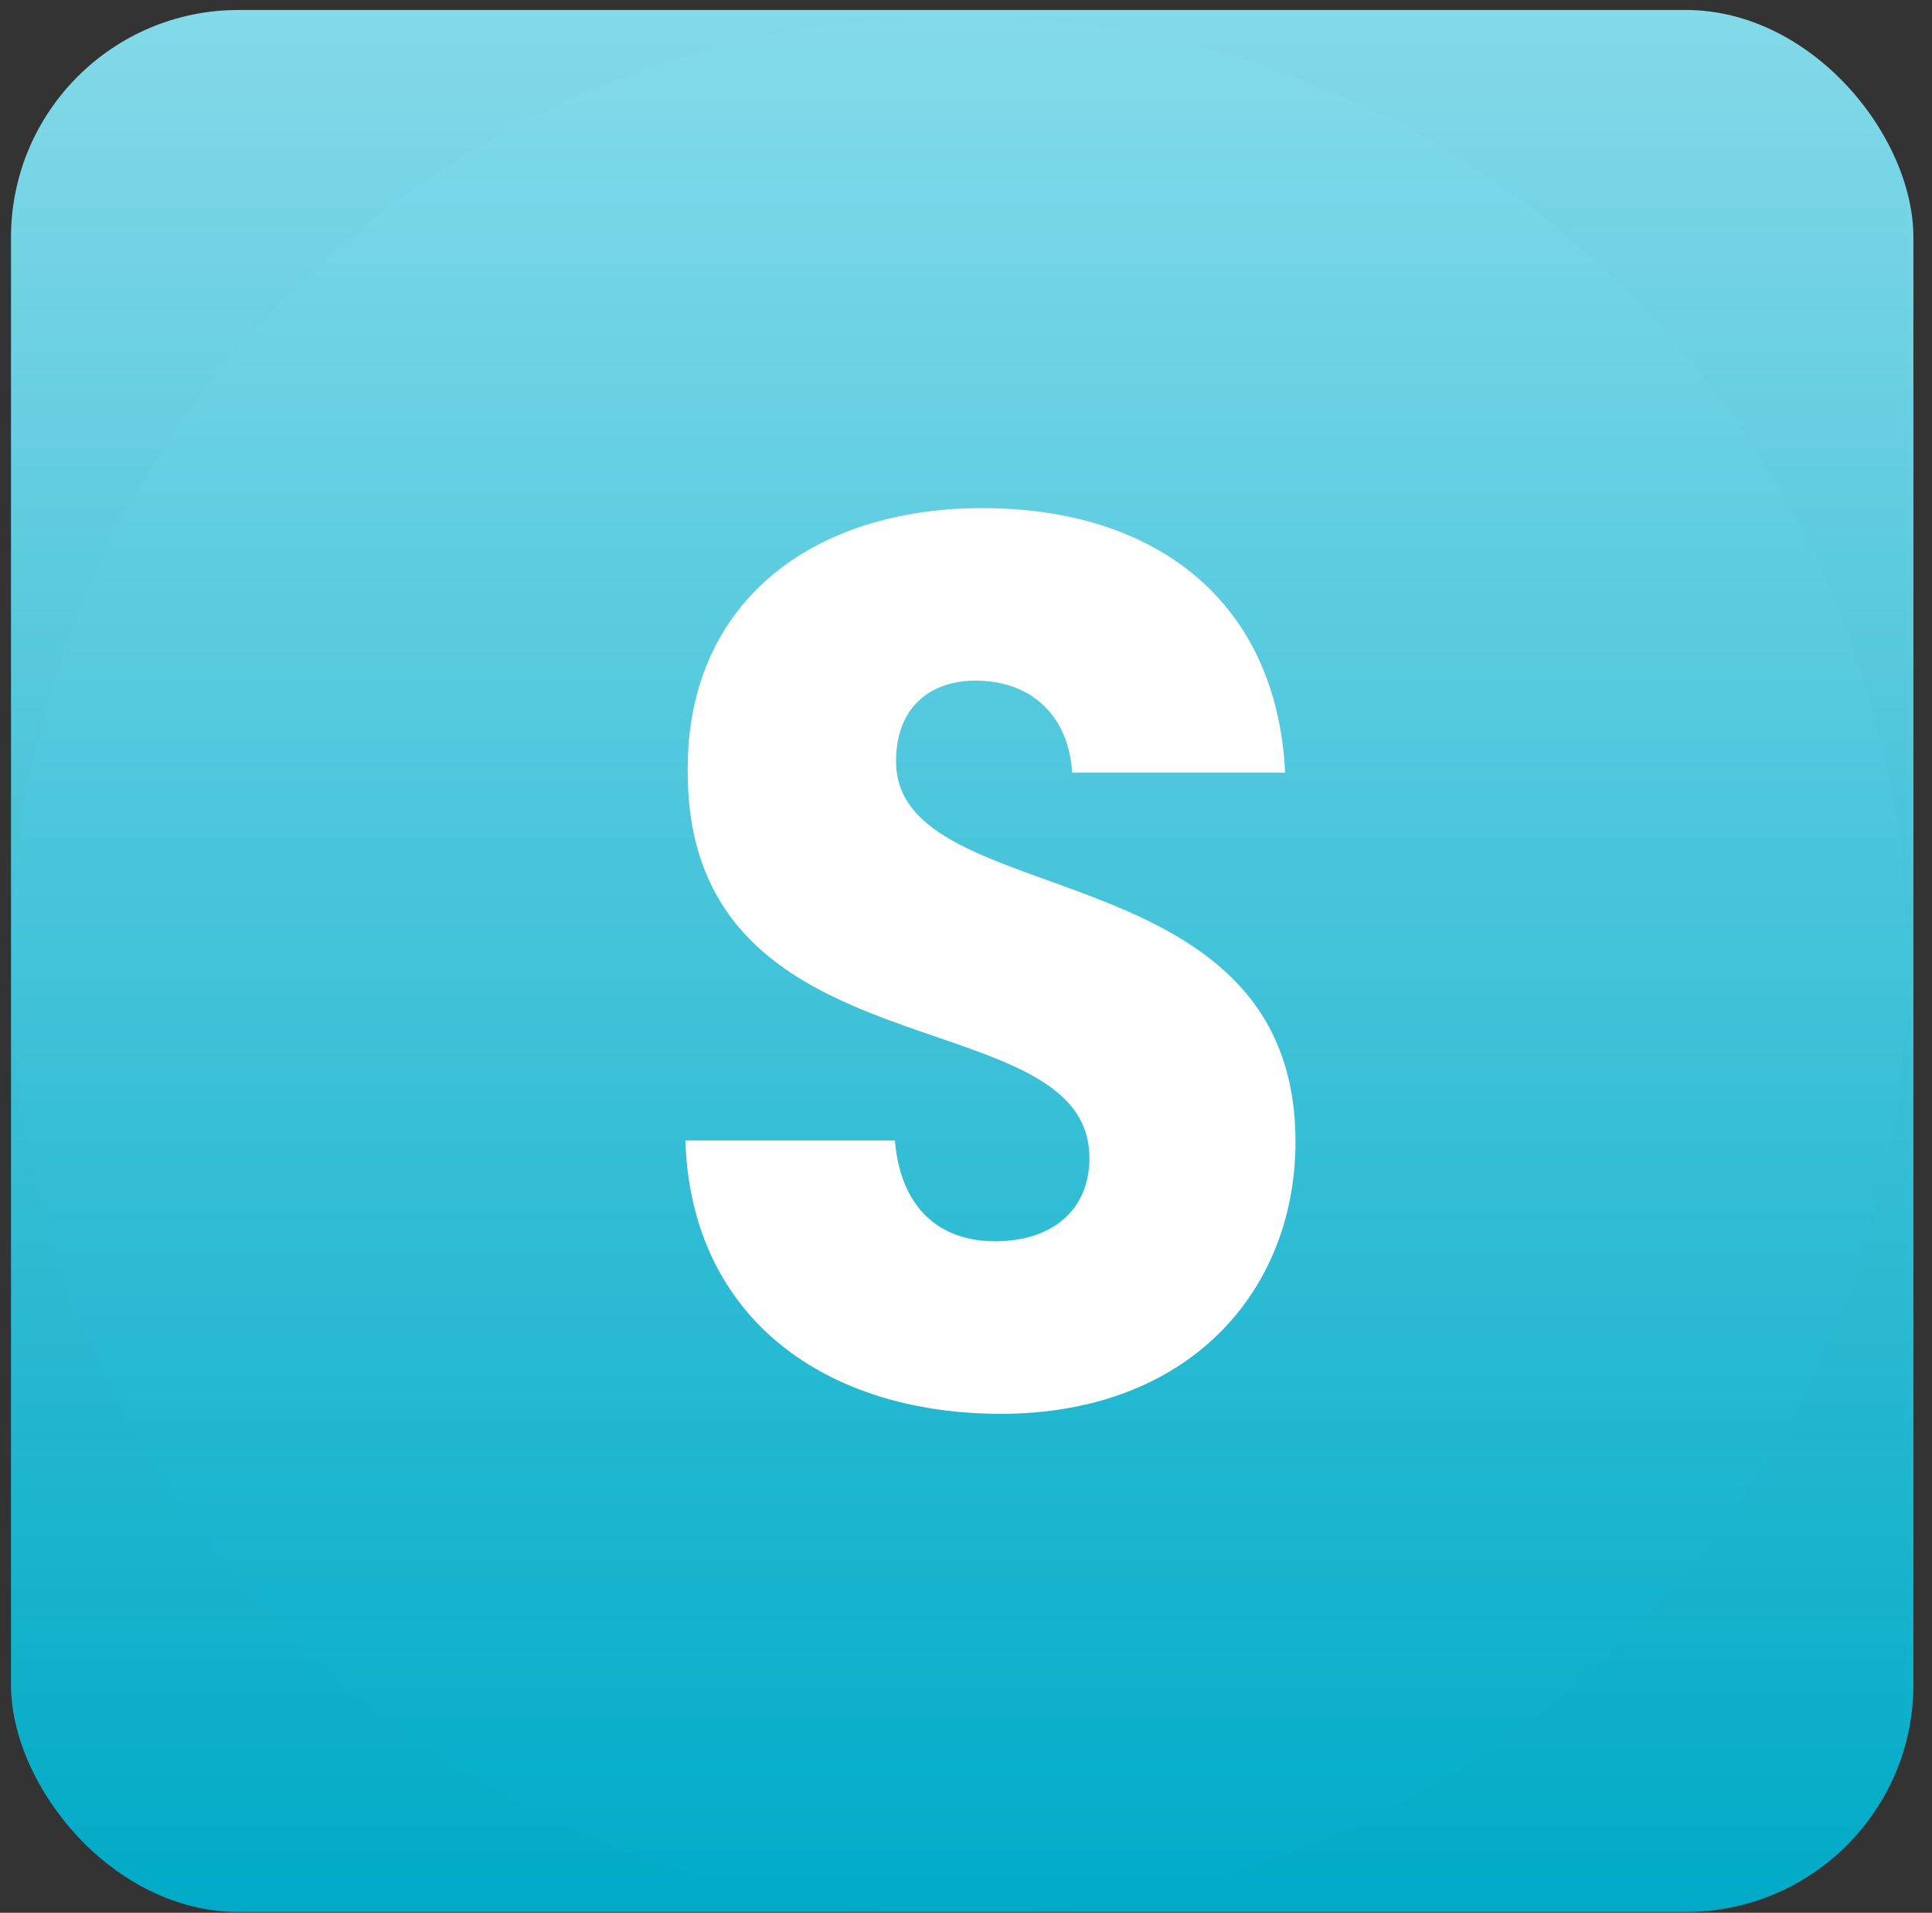 <svg width="103" height="102" viewBox="0 0 103 102" fill="none" xmlns="http://www.w3.org/2000/svg">
<rect x="0" y="0" width="103" height="102" fill="#333333" stroke="none"/>
<rect x="0.586" y="0.533" width="101.423" height="101.423" rx="12.127" fill="url(#paint0_linear_289_35)"/>
<mask id="mask0_289_35" style="mask-type:luminance" maskUnits="userSpaceOnUse" x="0" y="0" width="103" height="102">
<rect x="0.586" y="0.533" width="101.423" height="101.423" rx="12.127" fill="white"/>
</mask>
<g mask="url(#mask0_289_35)">
</g>
<path opacity="0.01" fill-rule="evenodd" clip-rule="evenodd" d="M51.135 0.865H0.586V51.414V101.963H51.135H101.684V51.414V0.865H51.135ZM51.135 0.865C79.052 0.865 101.684 23.496 101.684 51.414C101.684 79.331 79.052 101.963 51.135 101.963C23.218 101.963 0.586 79.331 0.586 51.414C0.586 23.496 23.218 0.865 51.135 0.865Z" fill="black"/>
<path d="M69.066 60.883C69.066 45.098 47.77 48.792 47.77 40.597C47.77 37.642 49.672 36.231 52.189 36.298C55.012 36.365 56.976 38.179 57.16 41.202H68.513C68.084 32.201 61.763 27.096 52.373 27.096C43.351 27.096 36.662 32.066 36.662 41C36.539 57.726 58.08 53.024 58.08 61.756C58.08 64.51 56.116 66.19 53.048 66.19C50.102 66.19 48.015 64.443 47.709 60.816H36.539C36.846 70.354 44.088 75.392 53.355 75.392C63.42 75.392 69.066 68.809 69.066 60.883Z" fill="white"/>
<defs>
<linearGradient id="paint0_linear_289_35" x1="0.586" y1="0.533" x2="0.586" y2="101.955" gradientUnits="userSpaceOnUse">
<stop stop-color="#84DBEA"/>
<stop offset="1" stop-color="#00ABC8"/>
</linearGradient>
</defs>
</svg>
